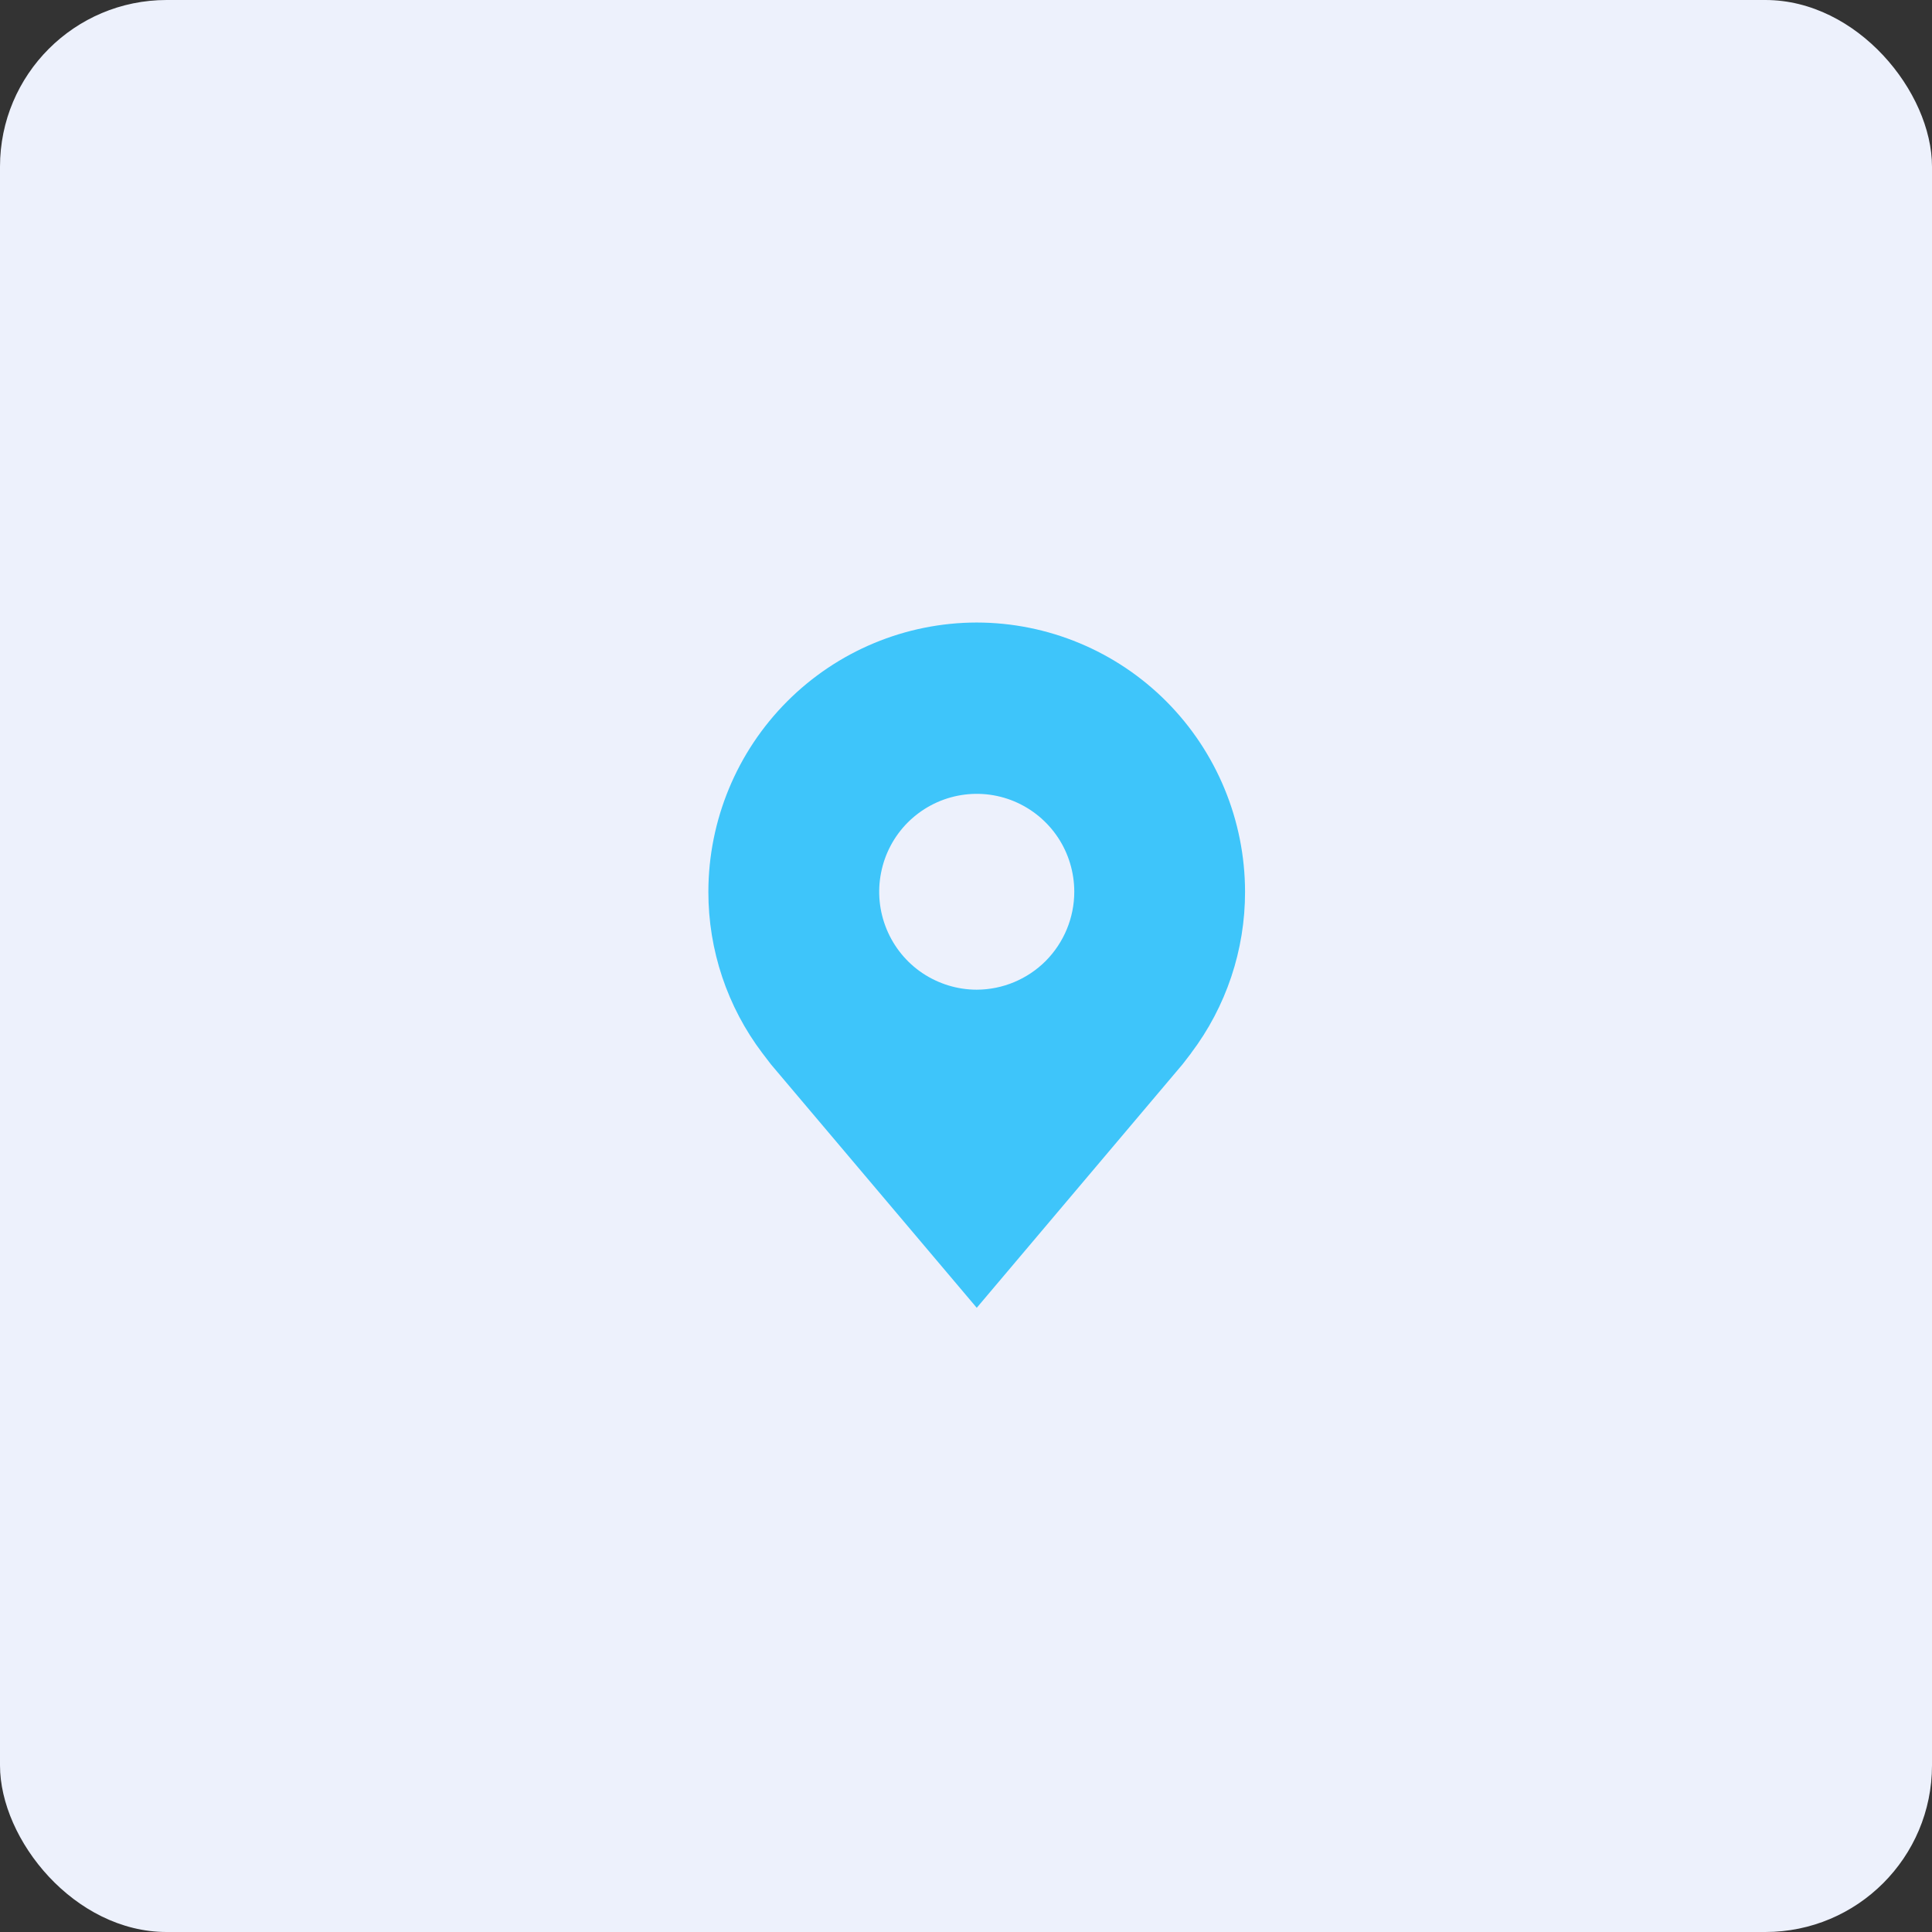 <svg width="23" height="23" viewBox="0 0 23 23" fill="none" xmlns="http://www.w3.org/2000/svg">
<rect x="0" y="0" width="23" height="23" fill="#333333" stroke="none"/>
<g id="Icon">
<rect width="23" height="23" rx="1.984" fill="#EDF1FC"/>
<path id="Vector" d="M11.628 7.411C10.781 7.412 9.969 7.75 9.37 8.351C8.771 8.952 8.434 9.766 8.433 10.616C8.432 11.31 8.658 11.986 9.077 12.539C9.077 12.539 9.164 12.654 9.178 12.671L11.628 15.569L14.079 12.669C14.091 12.654 14.179 12.539 14.179 12.539L14.179 12.538C14.597 11.985 14.823 11.31 14.822 10.616C14.821 9.766 14.484 8.952 13.886 8.351C13.287 7.75 12.475 7.412 11.628 7.411ZM11.628 11.782C11.398 11.782 11.174 11.713 10.982 11.585C10.791 11.457 10.643 11.275 10.555 11.062C10.467 10.849 10.444 10.615 10.489 10.389C10.533 10.163 10.644 9.955 10.806 9.792C10.969 9.629 11.176 9.518 11.401 9.473C11.627 9.428 11.86 9.451 12.072 9.539C12.285 9.628 12.466 9.777 12.594 9.969C12.721 10.16 12.789 10.386 12.789 10.616C12.789 10.925 12.666 11.221 12.449 11.44C12.231 11.658 11.936 11.781 11.628 11.782Z" fill="#3EC5FA"/>
</g>
</svg>
